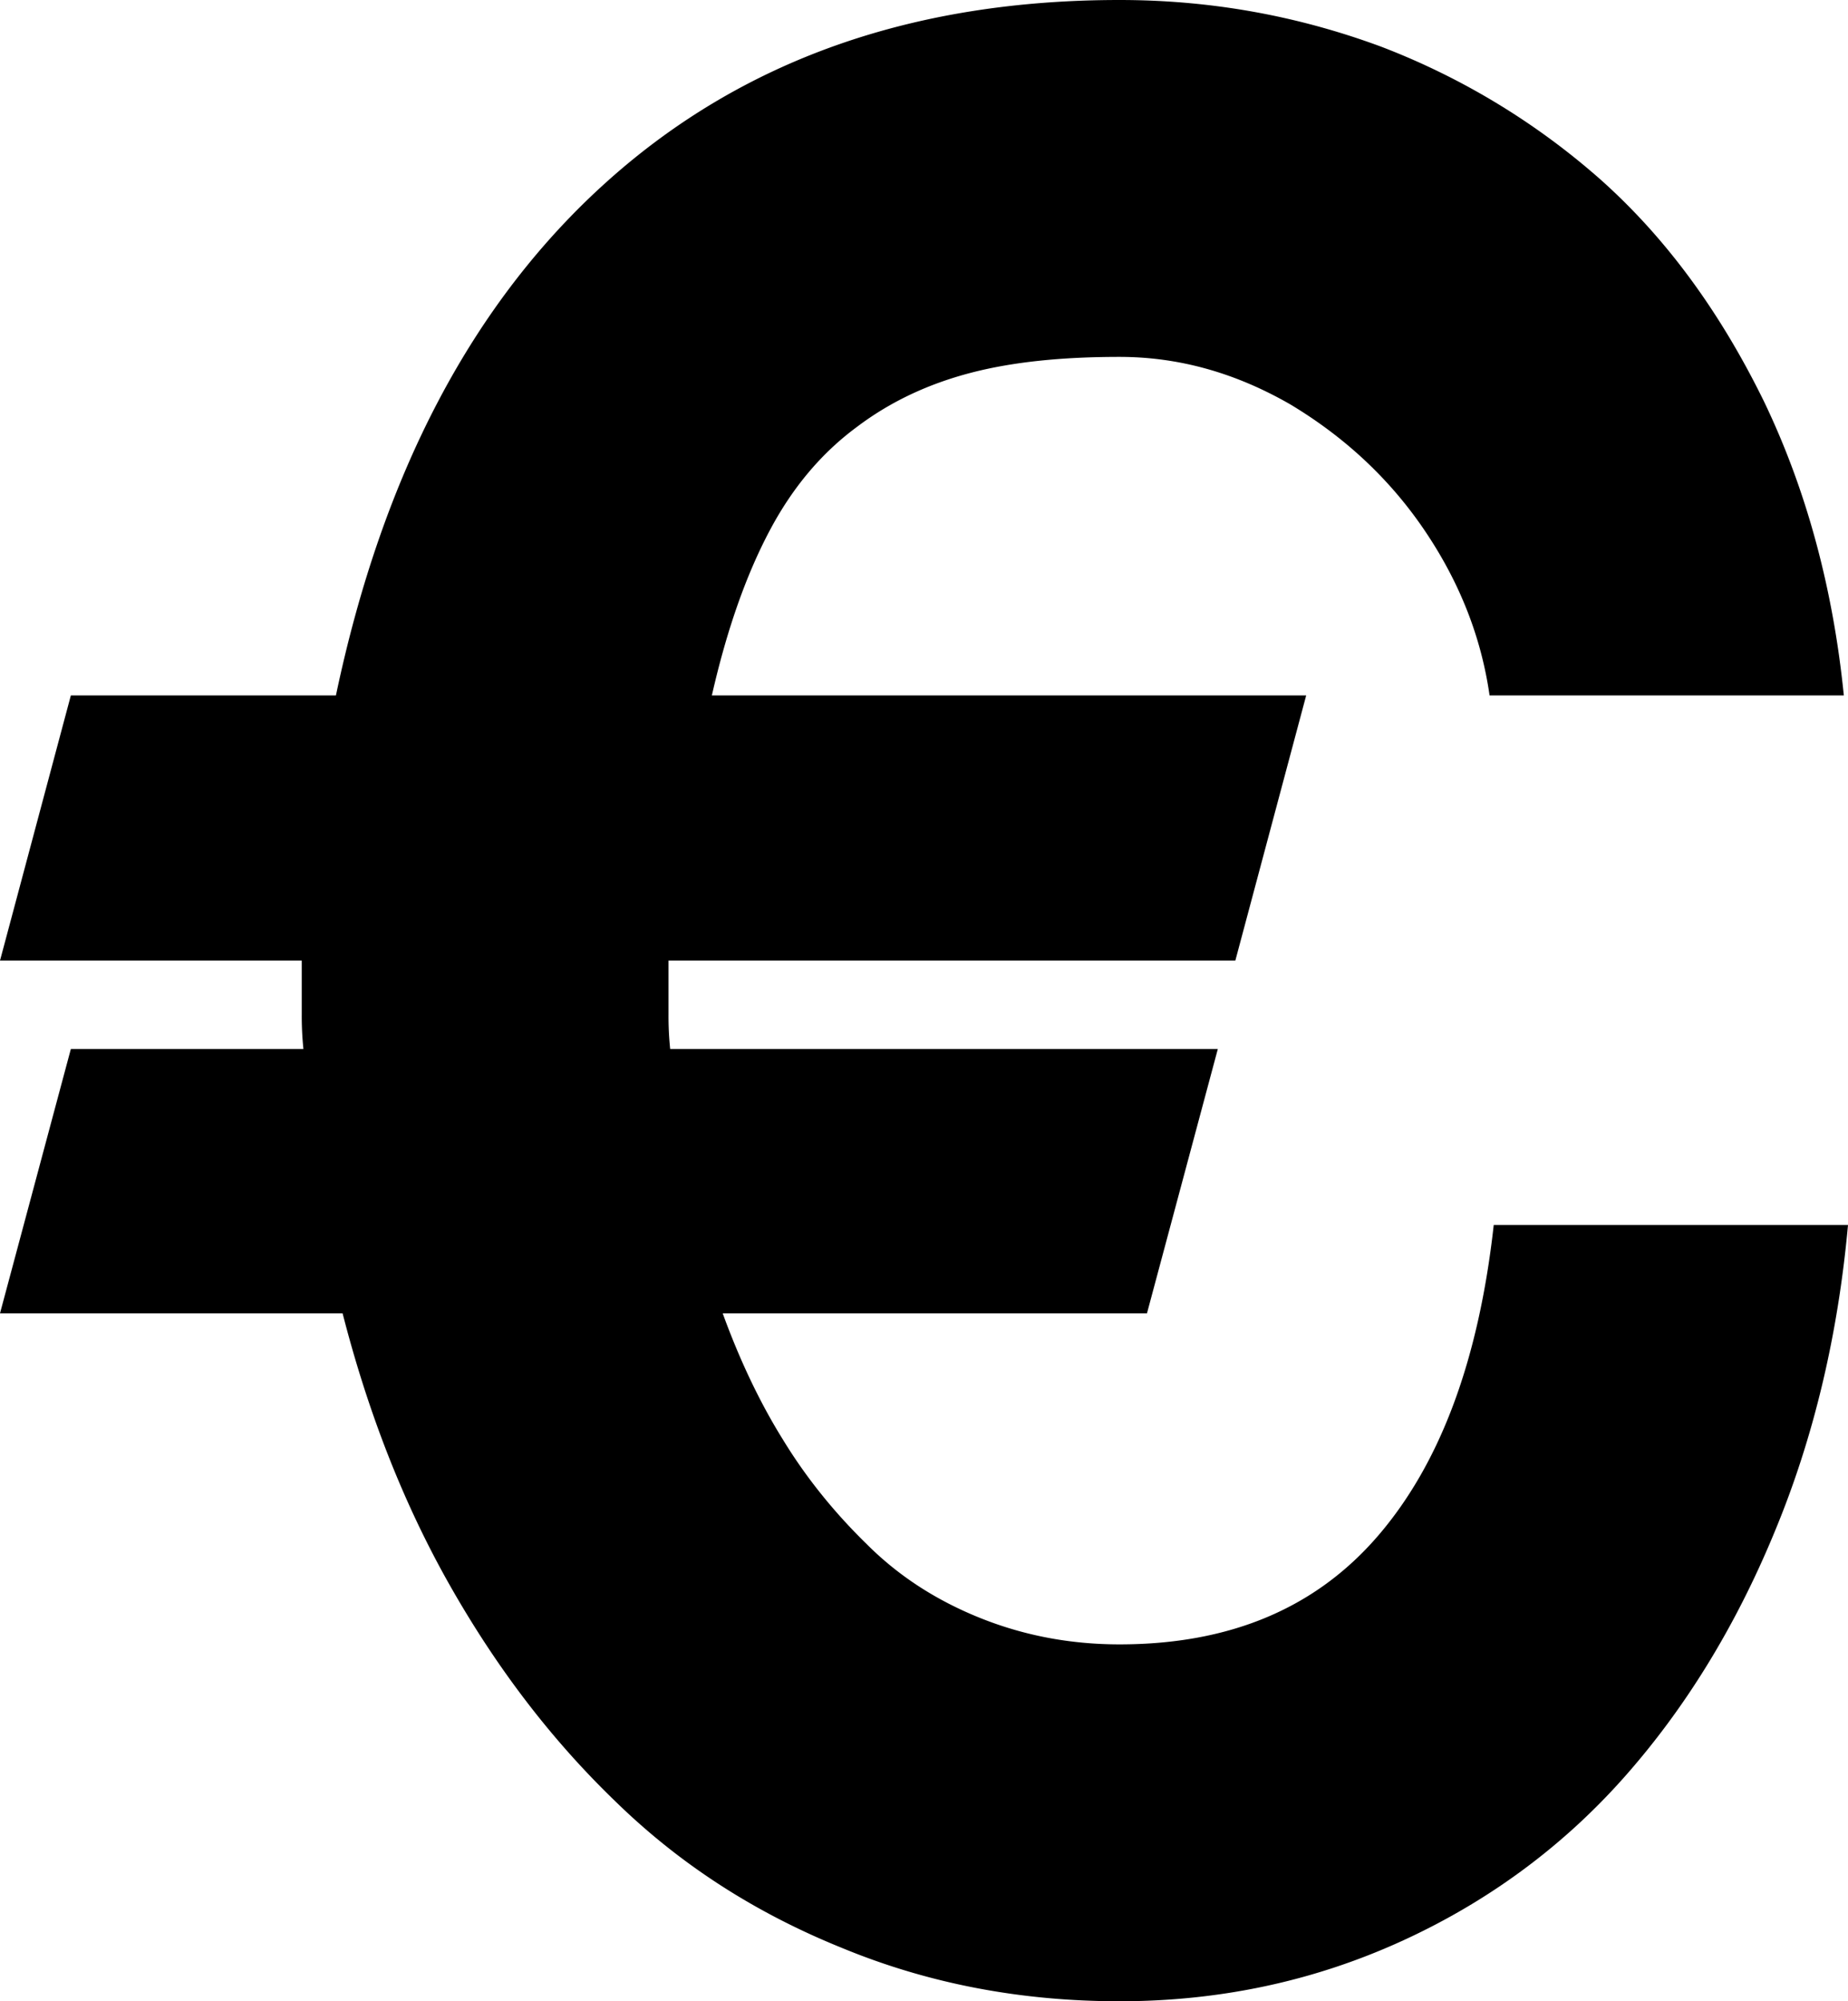 <?xml version="1.0" encoding="UTF-8"?>
<svg xmlns="http://www.w3.org/2000/svg" viewBox="0 0 2217 2400">
  <title>Element 68</title>
  <g id="Ebene_2" data-name="Ebene 2">
    <g id="Ebene_4" data-name="Ebene 4">
      <path d="M1343,1972c-60,0-116-11-168-32s-97-50-135-88c-39-38-73-80-101-126-28-45-52-96-72-151h509l85-317H804a380.63,380.63,0,0,1-2-41v-65h680l85-318H854c18-79,41-144,69-197s63-94,105-125c41-31,87-52,137-65s109-19,178-19c71,0,139,19,205,57,65,39,119,89,161,151s68,128,78,198h425c-13-129-45-247-96-353-52-106-116-194-194-264A864,864,0,0,0,1657,56C1557,19,1453,0,1343,0,1095,0,891,72,729,217S459,568,403,834H85L0,1152H362v65a380.63,380.63,0,0,0,2,41H85L0,1575H411c30,117,72,226,128,325s122,186,200,261c77,75,167,133,271,175,104,43,215,64,333,64,120,0,232-24,336-71s194-113,268-196,135-182,182-296c47-113,76-236,88-368H1792c-18,162-64,286-139,373S1475,1972,1343,1972Z"></path>
    </g>
  </g>
</svg>

